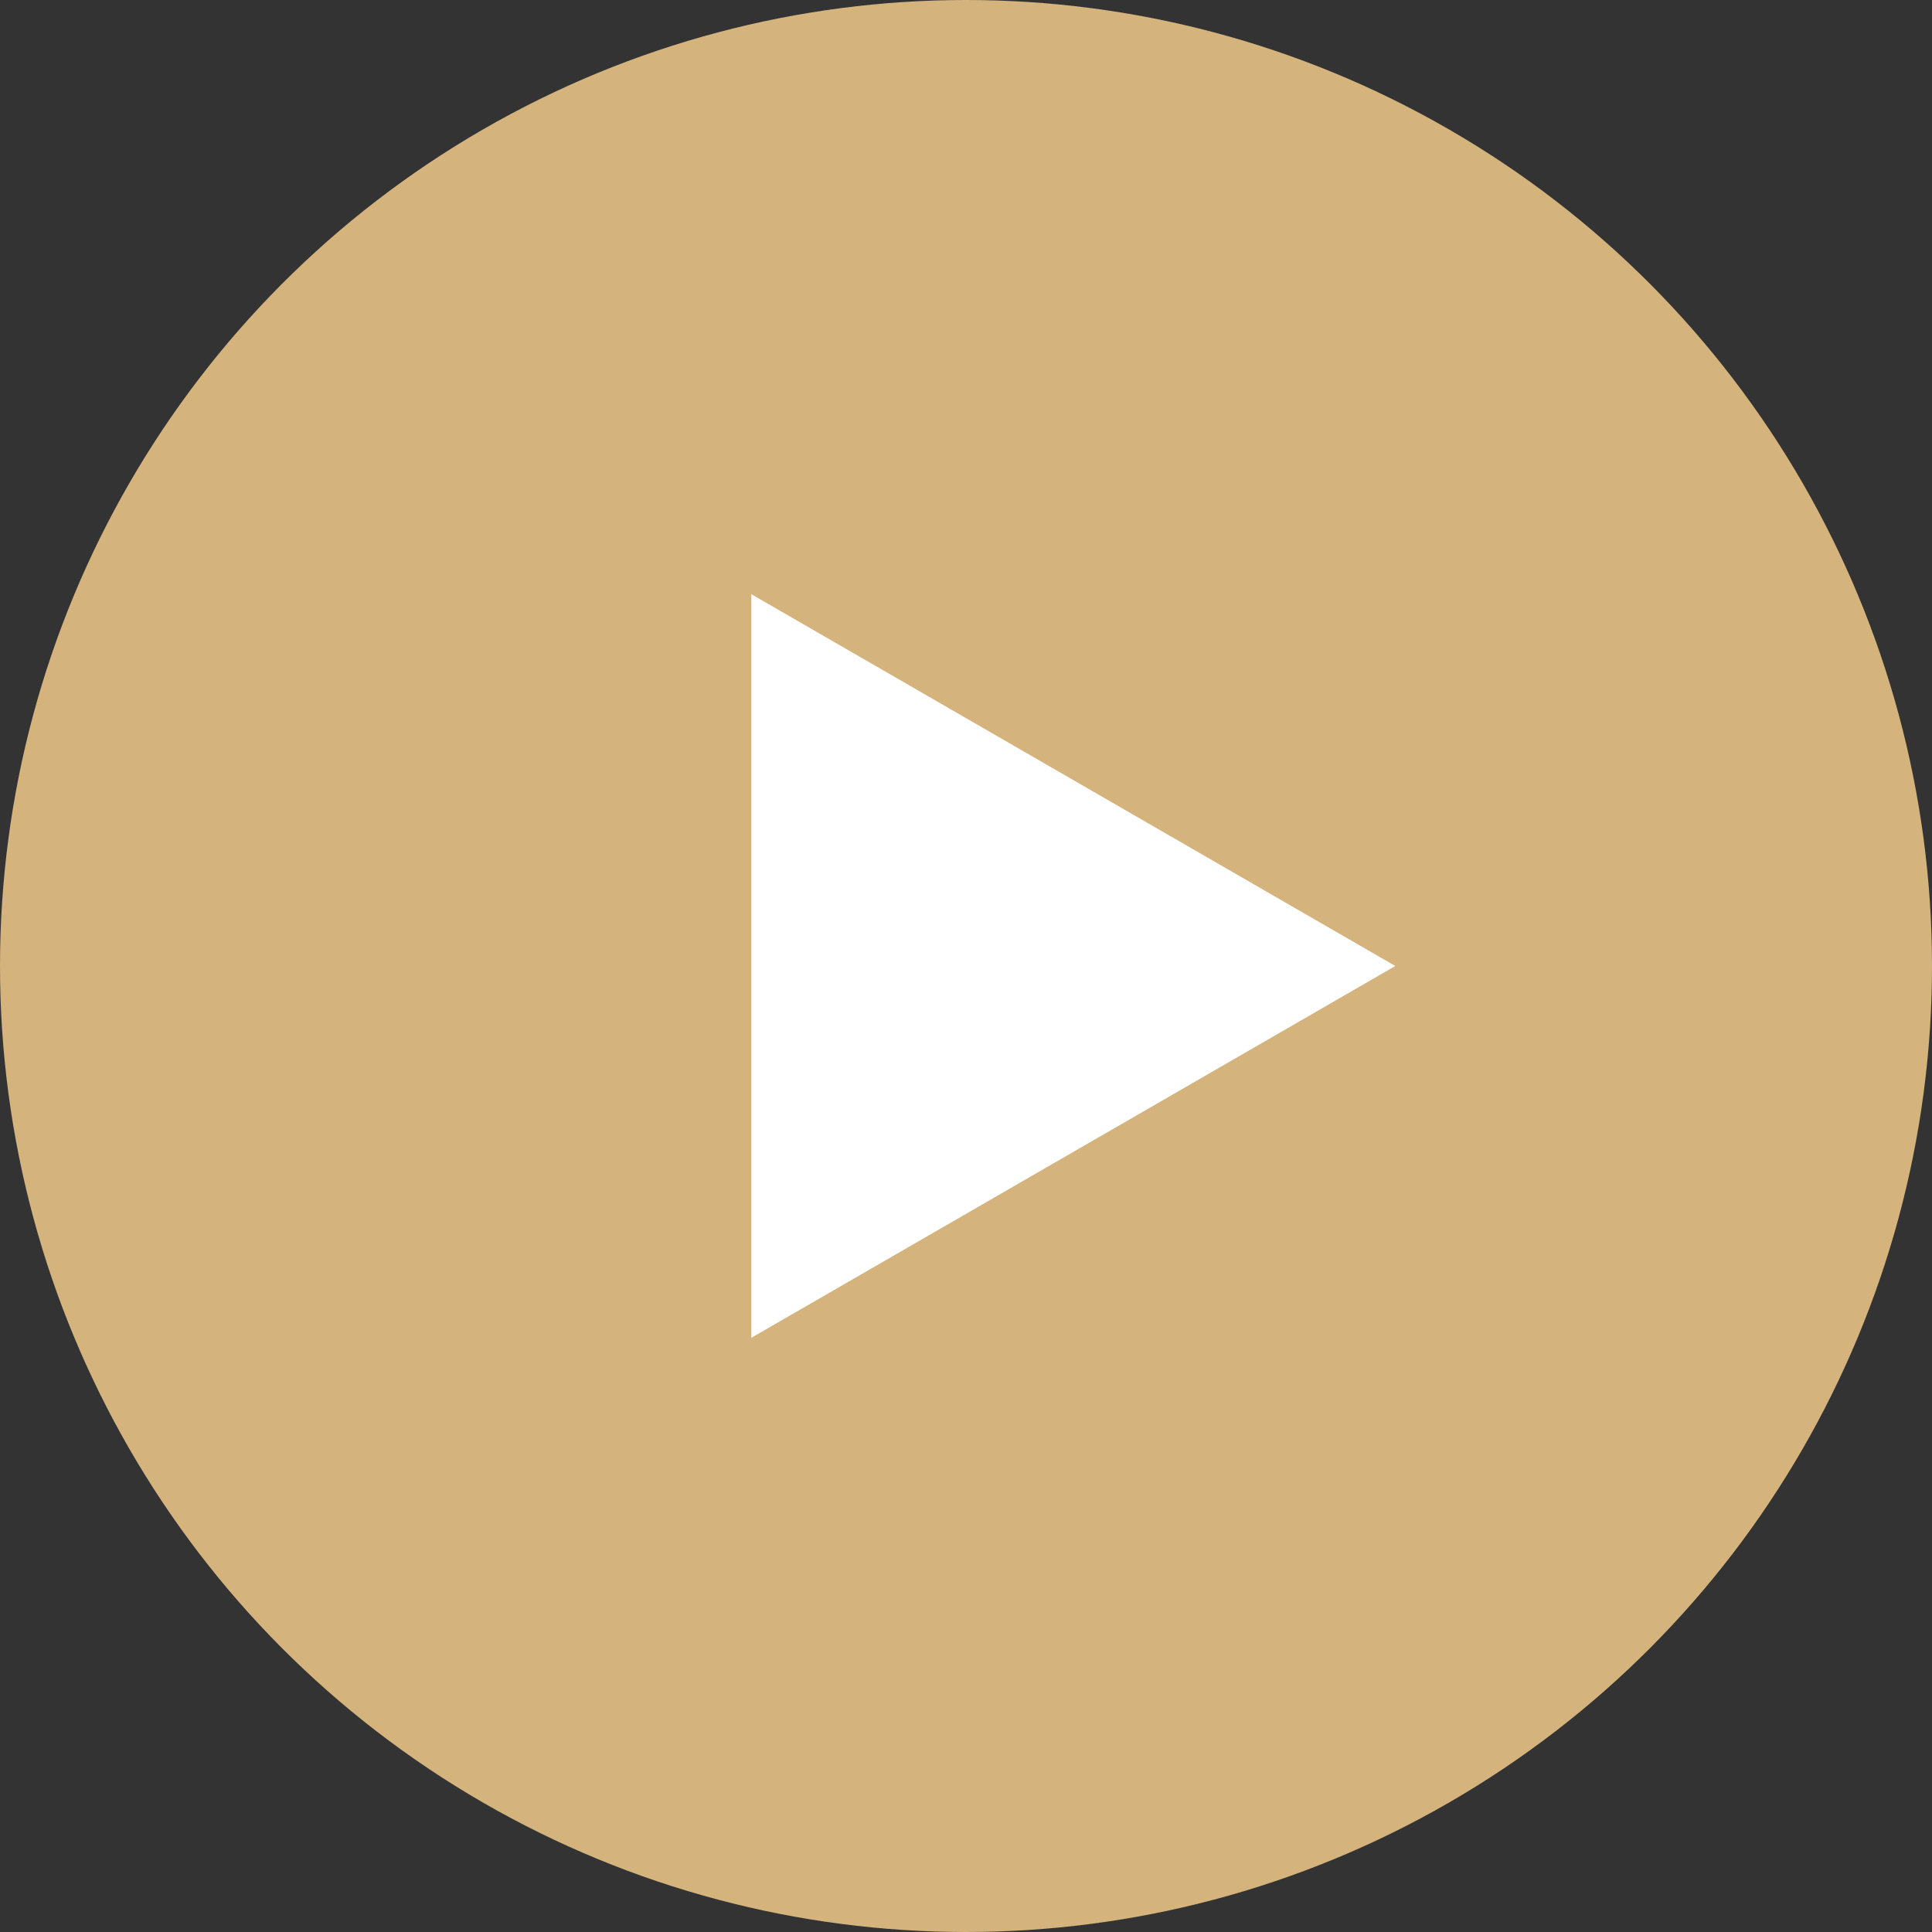 <?xml version="1.0" encoding="UTF-8"?> <svg xmlns="http://www.w3.org/2000/svg" width="100" height="100" viewBox="0 0 100 100" fill="none"><rect x="0" y="0" width="100" height="100" fill="#333333" stroke="none"/> <circle cx="50" cy="50" r="50" fill="#D4B37D"></circle> <path d="M72.222 50L38.889 69.245V30.755L72.222 50Z" fill="white"></path> </svg> 